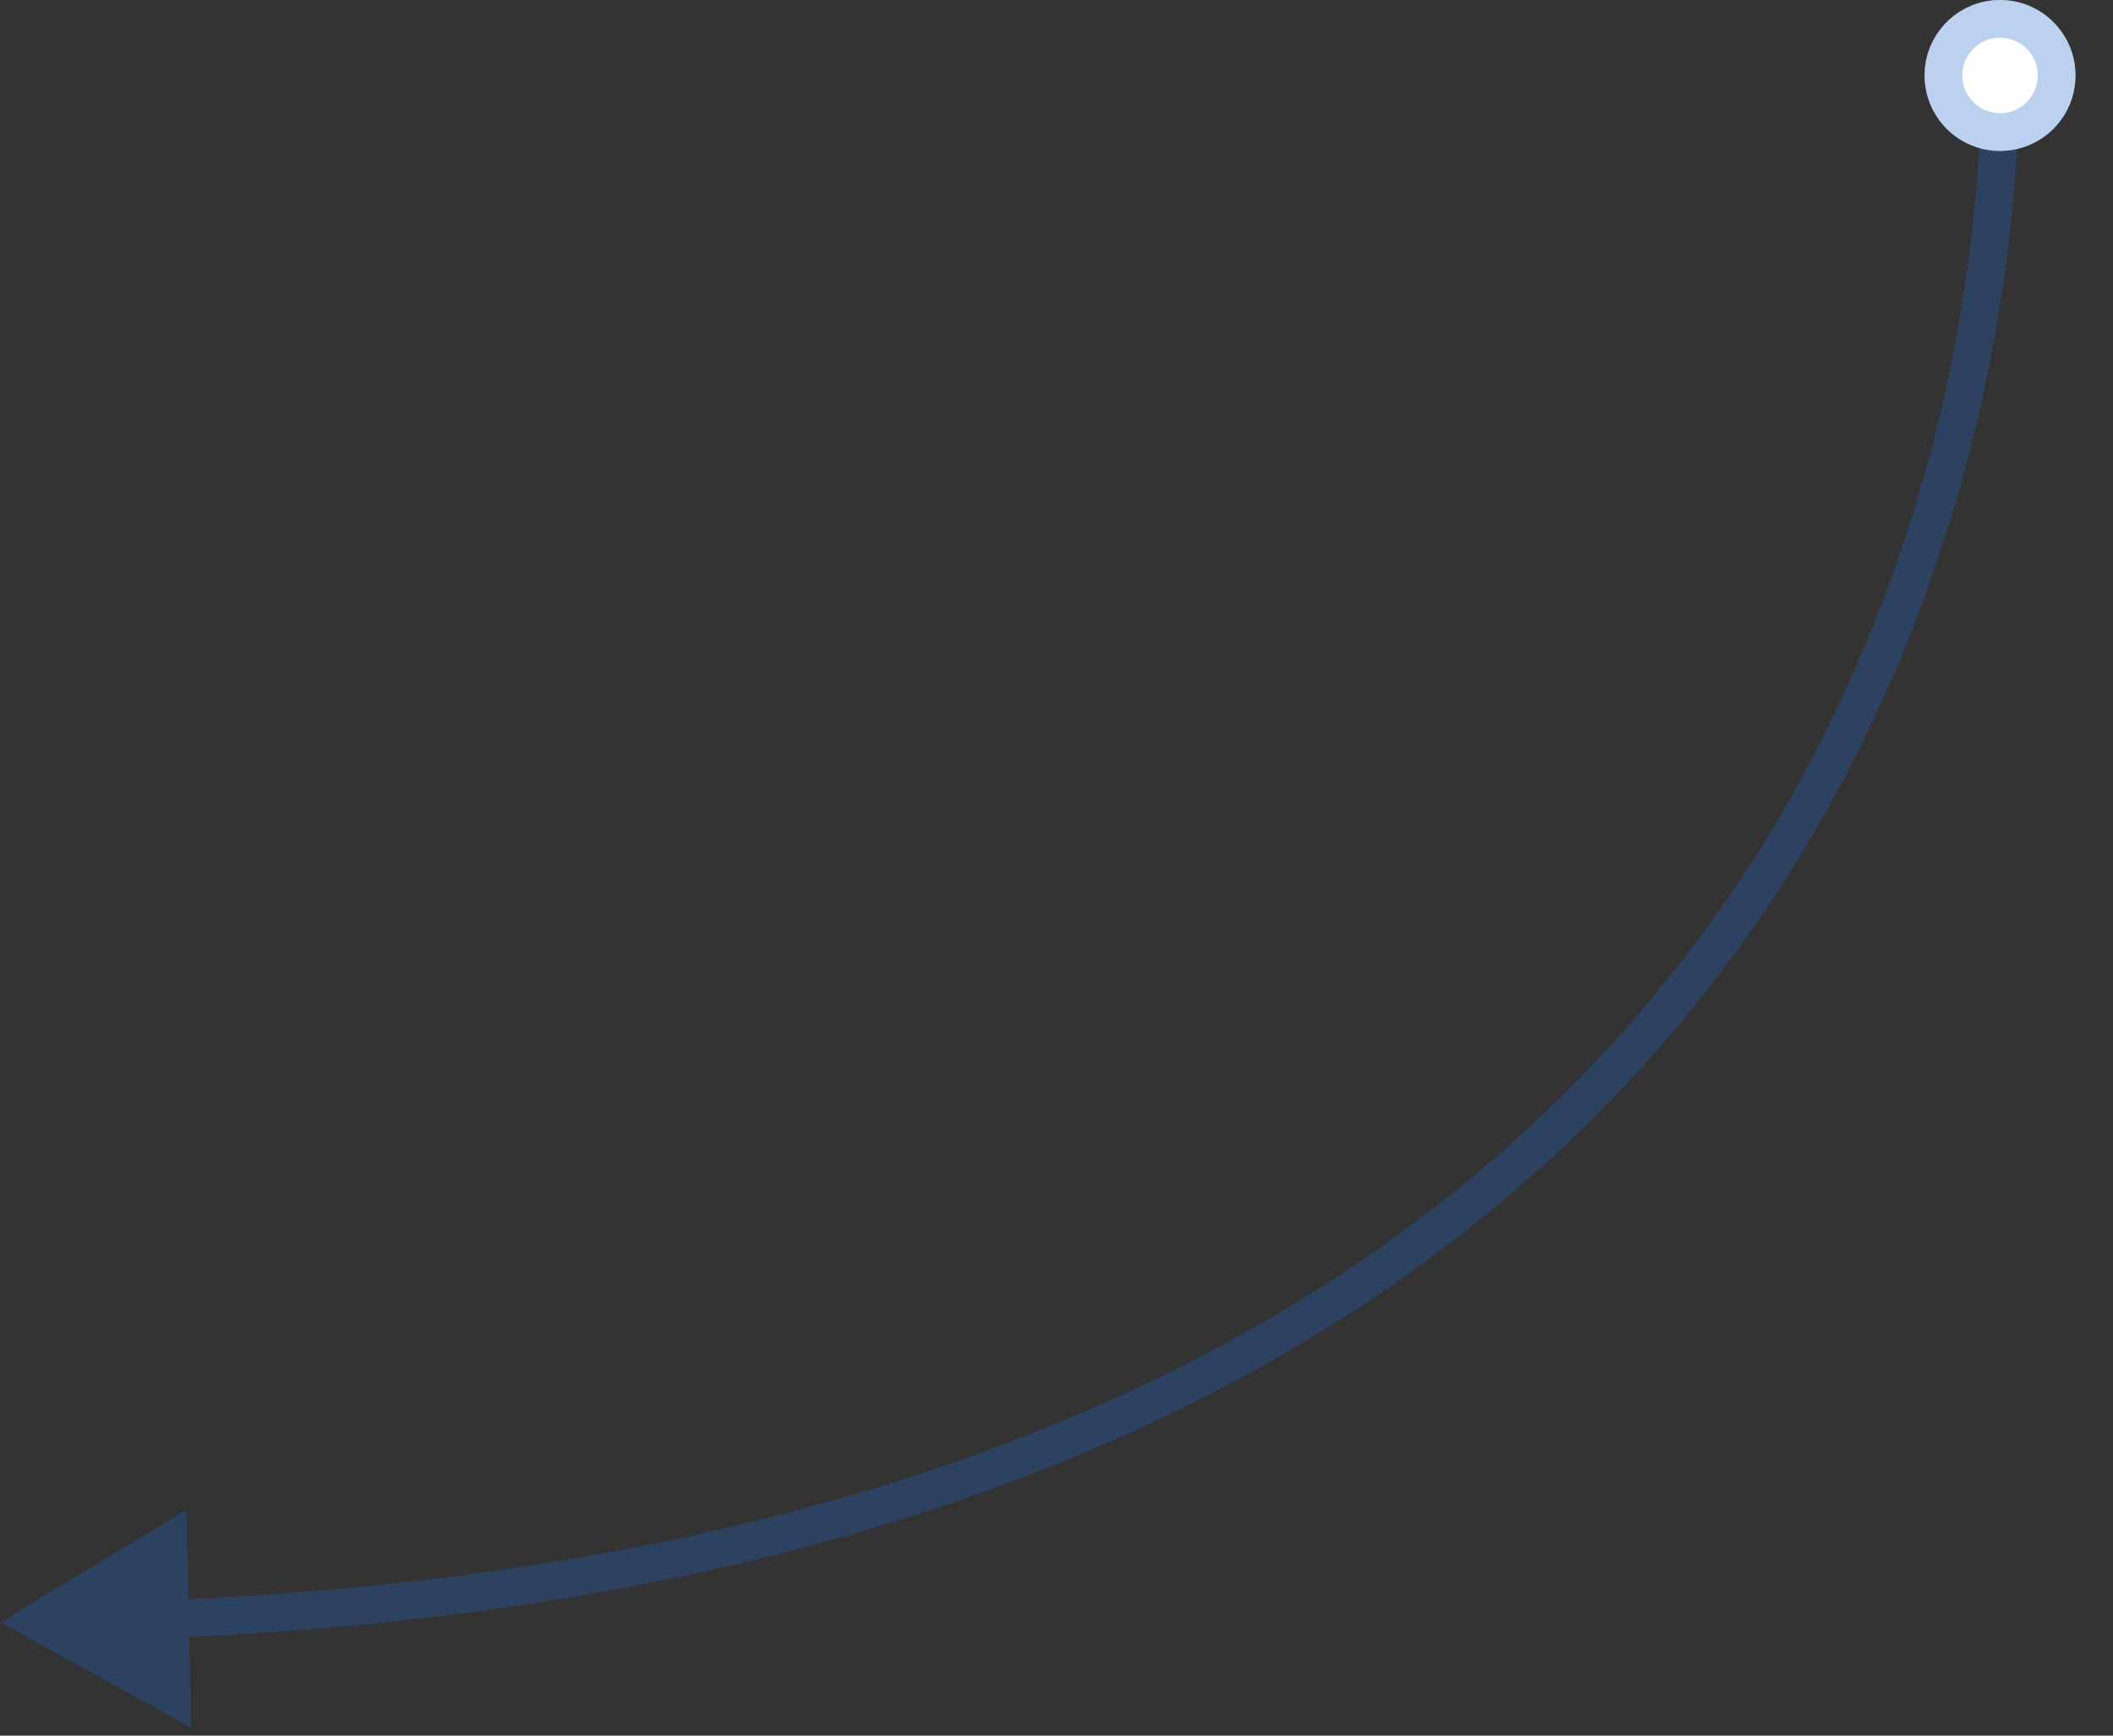 <?xml version="1.0" encoding="UTF-8"?> <svg xmlns="http://www.w3.org/2000/svg" width="56" height="46" viewBox="0 0 56 46" fill="none"><rect x="0" y="0" width="56" height="46" fill="#333333" stroke="none"/> <path d="M0.006 43L5.065 45.782L4.945 40.01L0.006 43ZM52.506 2C52.506 4.392 52.27 13.995 46.17 23.24C40.09 32.454 28.126 41.403 4.489 42.407L4.531 43.406C28.439 42.39 40.723 33.312 47.005 23.79C53.267 14.3 53.506 4.459 53.506 2H52.506Z" fill="#2163CA" fill-opacity="0.3"></path> <circle cx="53.006" cy="2" r="2" fill="white"></circle> <circle cx="53.006" cy="2" r="1.5" stroke="#2163CA" stroke-opacity="0.3"></circle> </svg> 